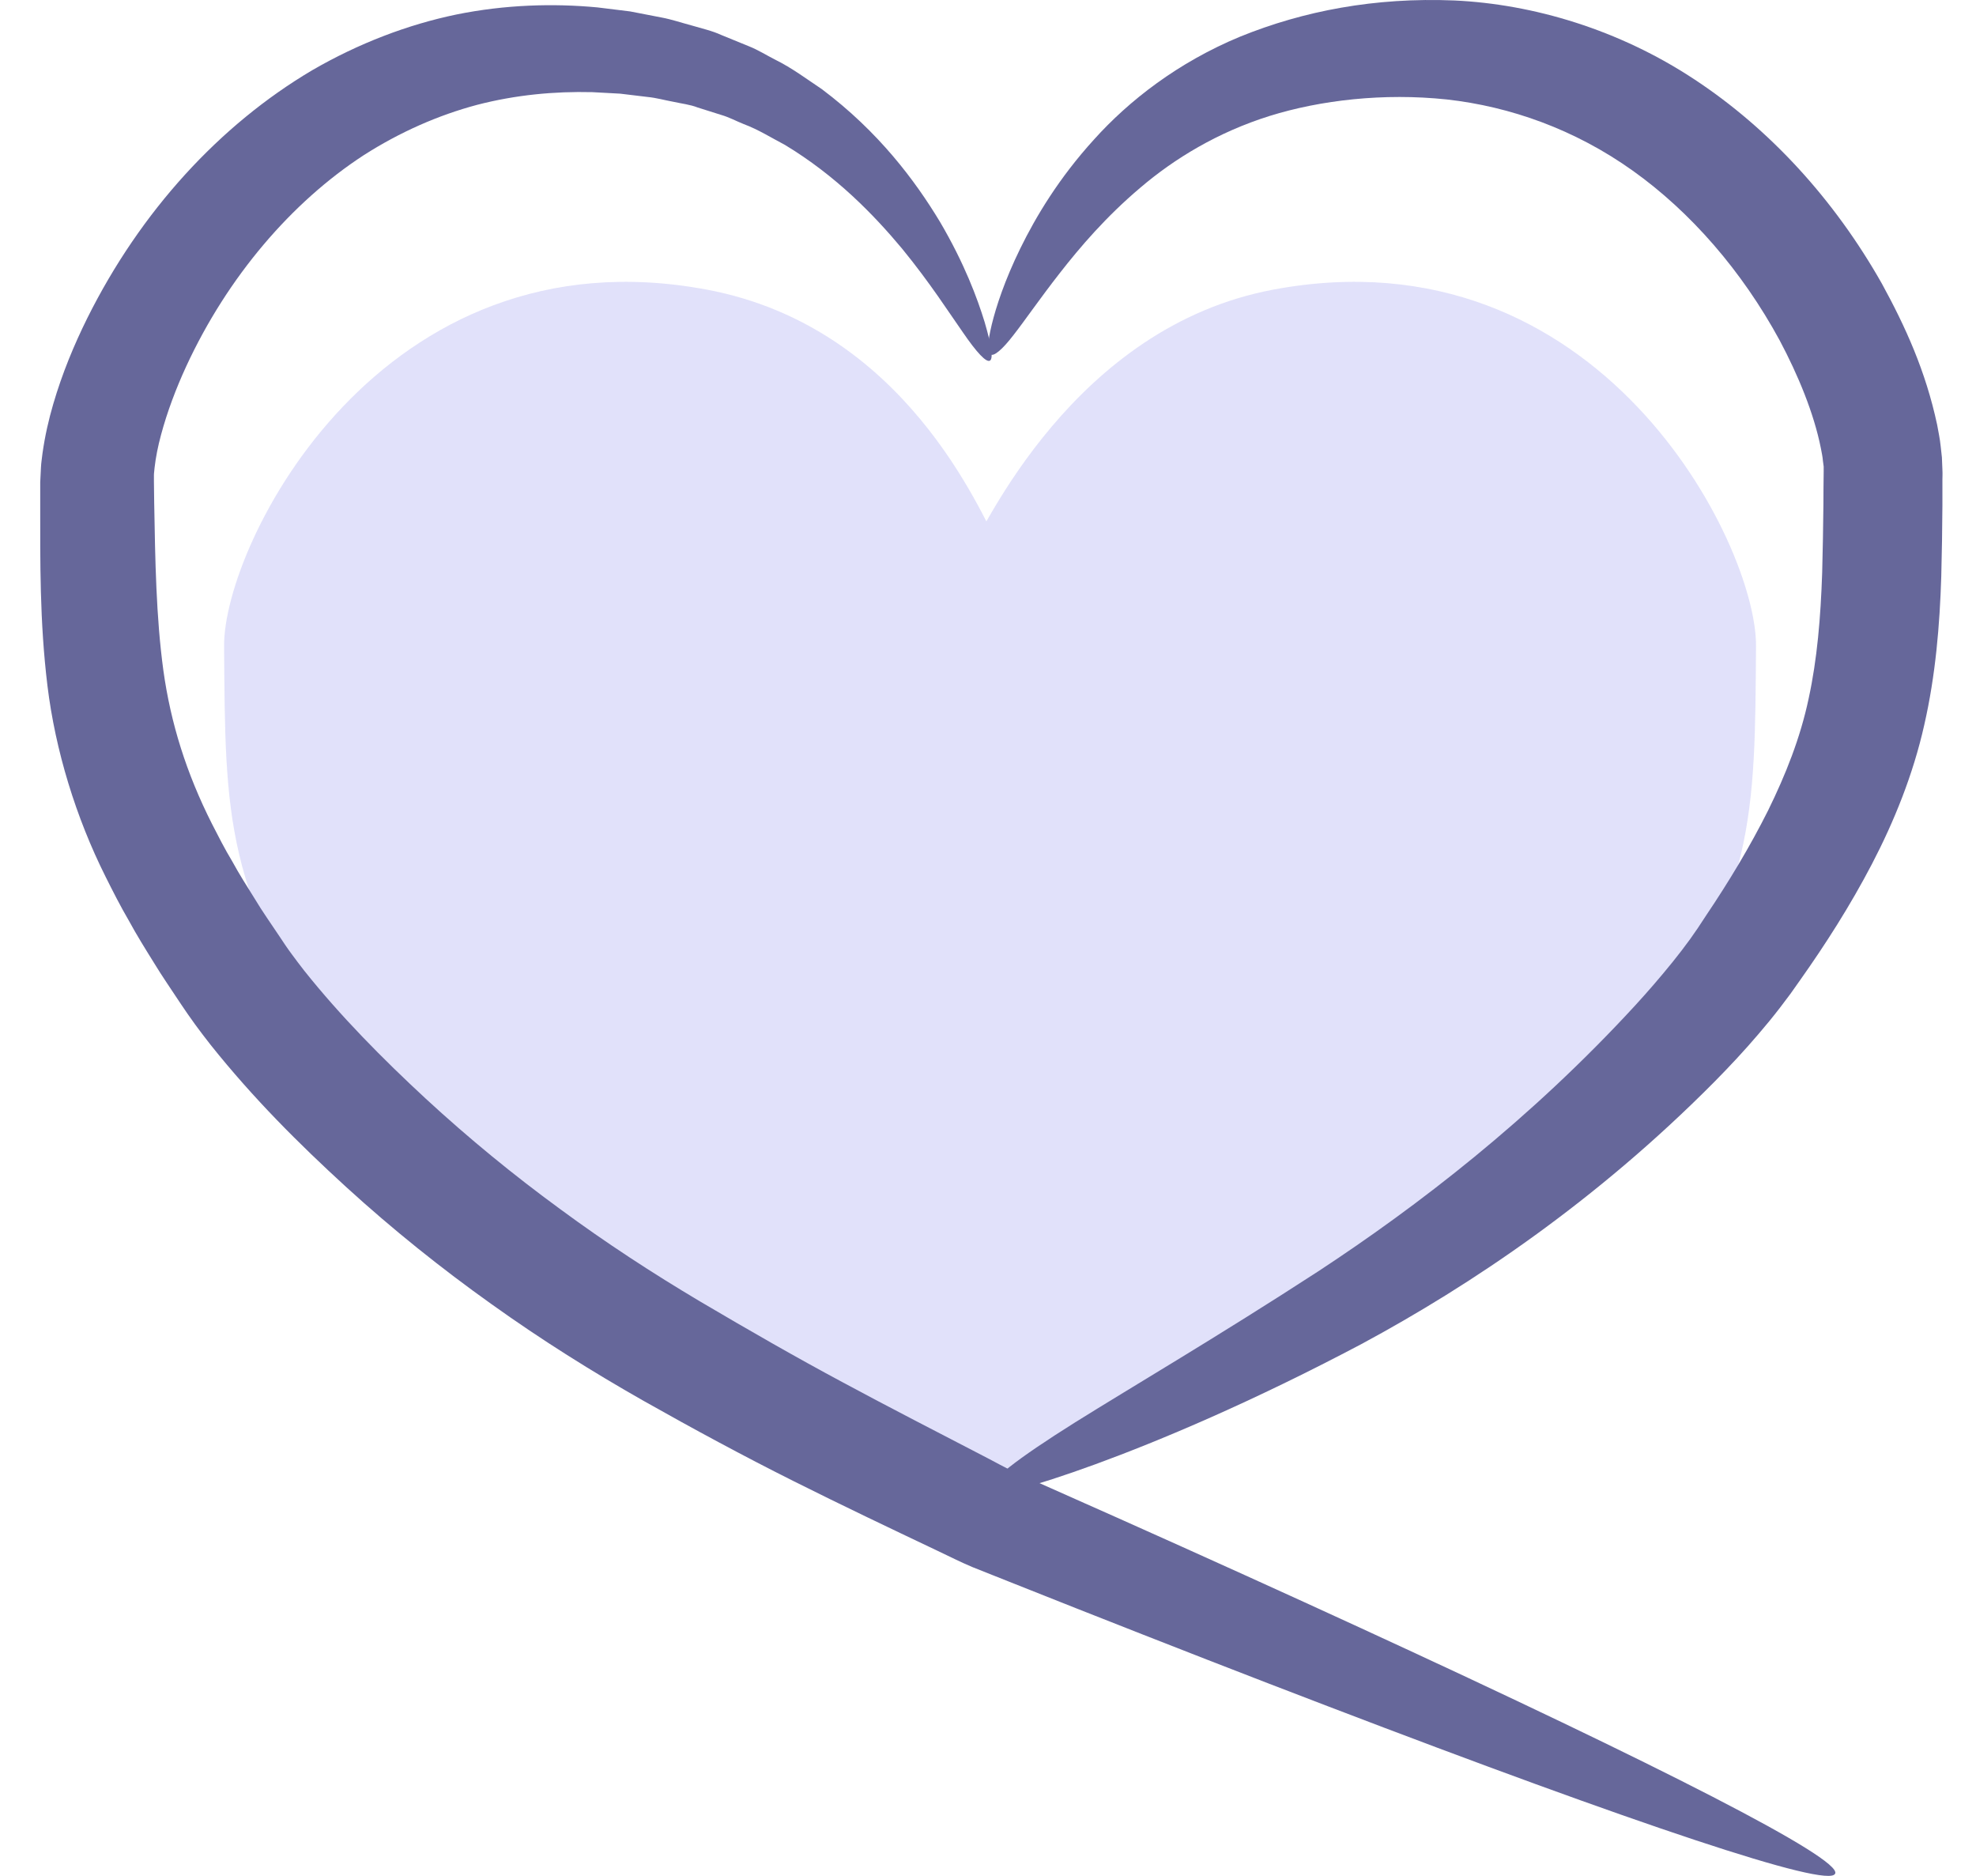 <svg width="59" height="56" viewBox="0 0 59 56" fill="none" xmlns="http://www.w3.org/2000/svg">
<path d="M28.845 16.683C29.38 15.753 32.076 9.76 38.018 8.646C47.757 6.82 52.454 16.246 52.432 19.288C52.394 24.355 52.439 26.685 48.89 31.752C48.224 32.704 47.308 33.713 46.343 34.661C43.759 37.21 40.823 39.367 37.667 41.148C34.499 42.939 31.249 43.636 27.812 45.319" fill="#E1E1FA"/>
<path d="M29.81 16.257C29.275 15.328 27.043 9.76 21.104 8.646C11.365 6.82 6.668 16.246 6.691 19.288C6.728 24.355 6.683 26.685 10.232 31.752C10.898 32.704 11.814 33.713 12.779 34.661C15.363 37.21 18.299 39.367 21.455 41.148C24.623 42.939 26.126 43.636 29.563 45.319" fill="#E1E1FA"/>
<path d="M54.792 55.934C54.605 56.389 48.834 54.451 39.646 50.935C37.349 50.058 34.836 49.079 32.147 48.017C31.474 47.75 30.79 47.479 30.098 47.204C29.75 47.065 29.402 46.926 29.047 46.786C28.695 46.64 28.31 46.444 27.966 46.282C26.579 45.623 25.146 44.942 23.673 44.204C22.2 43.466 20.707 42.661 19.215 41.818C17.689 40.952 16.167 39.999 14.679 38.934C13.187 37.872 11.728 36.706 10.326 35.426C8.923 34.142 7.569 32.794 6.294 31.198C6.137 30.999 5.98 30.792 5.827 30.584C5.673 30.374 5.524 30.155 5.393 29.96C5.127 29.553 4.851 29.162 4.596 28.74C4.338 28.326 4.08 27.912 3.845 27.479C3.598 27.057 3.373 26.613 3.153 26.173C2.266 24.403 1.653 22.404 1.417 20.473C1.182 18.542 1.201 16.743 1.201 15.038V14.398L1.223 13.953C1.23 13.807 1.253 13.679 1.268 13.539C1.343 13.005 1.455 12.523 1.589 12.064C1.859 11.141 2.21 10.298 2.607 9.496C4.196 6.308 6.56 3.729 9.323 2.096C10.707 1.294 12.177 0.733 13.632 0.432C15.086 0.138 16.515 0.097 17.839 0.221C18.168 0.262 18.493 0.3 18.815 0.341C19.133 0.402 19.443 0.462 19.75 0.522C20.057 0.579 20.363 0.684 20.662 0.763C20.962 0.853 21.261 0.917 21.538 1.045C21.818 1.158 22.095 1.271 22.368 1.384C22.641 1.493 22.888 1.651 23.142 1.779C23.654 2.032 24.096 2.367 24.537 2.66C26.238 3.936 27.327 5.397 28.067 6.624C28.797 7.866 29.182 8.905 29.399 9.613C29.608 10.328 29.66 10.701 29.559 10.765C29.451 10.833 29.163 10.524 28.755 9.929C28.337 9.335 27.772 8.446 26.934 7.422C26.089 6.41 24.967 5.25 23.434 4.324C23.037 4.117 22.648 3.869 22.203 3.703C21.983 3.616 21.773 3.5 21.538 3.432C21.306 3.36 21.07 3.285 20.834 3.21C20.603 3.119 20.345 3.093 20.098 3.037C19.843 2.991 19.6 2.92 19.331 2.894C19.062 2.864 18.793 2.83 18.516 2.796C18.243 2.781 17.966 2.766 17.682 2.751C16.56 2.724 15.401 2.83 14.241 3.131C13.086 3.439 11.945 3.94 10.86 4.633C8.71 6.033 6.799 8.258 5.561 10.934C5.254 11.601 4.993 12.293 4.809 12.978C4.716 13.321 4.649 13.66 4.615 13.965C4.611 14.036 4.596 14.119 4.596 14.183V14.375L4.604 15.011C4.634 16.716 4.66 18.414 4.877 20.007C5.097 21.595 5.569 23.09 6.328 24.592C6.519 24.964 6.709 25.341 6.934 25.713C7.139 26.09 7.375 26.459 7.607 26.831C7.831 27.208 8.093 27.573 8.34 27.946C8.467 28.138 8.579 28.307 8.703 28.473C8.826 28.642 8.953 28.808 9.084 28.977C10.154 30.321 11.425 31.608 12.708 32.794C13.998 33.984 15.341 35.083 16.717 36.088C18.09 37.101 19.496 38.016 20.909 38.855C22.357 39.709 23.774 40.523 25.18 41.275C26.586 42.032 27.989 42.751 29.358 43.462C29.705 43.639 29.989 43.805 30.334 43.963C30.678 44.117 31.022 44.268 31.362 44.419C32.043 44.72 32.708 45.021 33.367 45.311C35.996 46.485 38.438 47.592 40.663 48.616C49.564 52.712 54.986 55.475 54.796 55.93L54.792 55.934Z" fill="#66679A"/>
<path d="M29.563 44.476C29.455 44.254 30.367 43.55 32.095 42.465C33.823 41.385 36.351 39.906 39.354 37.956C42.32 36.01 45.689 33.423 48.819 30.02C49.205 29.599 49.582 29.162 49.941 28.718C50.121 28.496 50.293 28.27 50.458 28.044L50.697 27.701L50.944 27.325C51.624 26.316 52.253 25.27 52.791 24.197C53.322 23.116 53.756 22.021 54.003 20.854C54.257 19.687 54.362 18.437 54.407 17.097C54.425 16.423 54.437 15.746 54.444 15.061C54.444 14.729 54.448 14.398 54.452 14.07V13.928L54.429 13.754C54.422 13.645 54.392 13.51 54.369 13.385C54.16 12.331 53.685 11.191 53.139 10.163C52.013 8.089 50.48 6.327 48.752 5.096C47.021 3.861 45.091 3.18 43.199 2.969C41.31 2.77 39.429 2.988 37.907 3.462C36.358 3.948 35.065 4.735 34.047 5.604C33.023 6.47 32.248 7.377 31.643 8.153C31.037 8.928 30.596 9.576 30.259 10.005C29.926 10.438 29.675 10.649 29.571 10.581C29.466 10.513 29.485 10.227 29.612 9.689C29.743 9.154 29.997 8.371 30.465 7.415C30.932 6.463 31.616 5.318 32.667 4.163C33.707 3.007 35.169 1.863 37.035 1.091C38.92 0.327 41.052 -0.084 43.423 0.014C45.783 0.123 48.341 0.884 50.588 2.367C52.836 3.846 54.766 5.951 56.187 8.462C56.886 9.738 57.496 11.07 57.84 12.681C57.877 12.892 57.922 13.088 57.945 13.318L57.982 13.653L57.997 14.022C58.004 14.161 57.997 14.225 57.997 14.315V14.571V15.087C57.993 15.78 57.982 16.487 57.963 17.206C57.918 18.648 57.795 20.154 57.455 21.641C57.122 23.128 56.55 24.532 55.895 25.789C55.237 27.05 54.5 28.198 53.745 29.264L53.461 29.666L53.146 30.084C52.937 30.355 52.724 30.615 52.507 30.867C52.077 31.372 51.636 31.842 51.194 32.29C47.66 35.855 43.917 38.366 40.641 40.128C37.372 41.856 34.631 43.008 32.708 43.711C30.786 44.412 29.675 44.69 29.571 44.472L29.563 44.476Z" fill="#66679A"/>
</svg>
